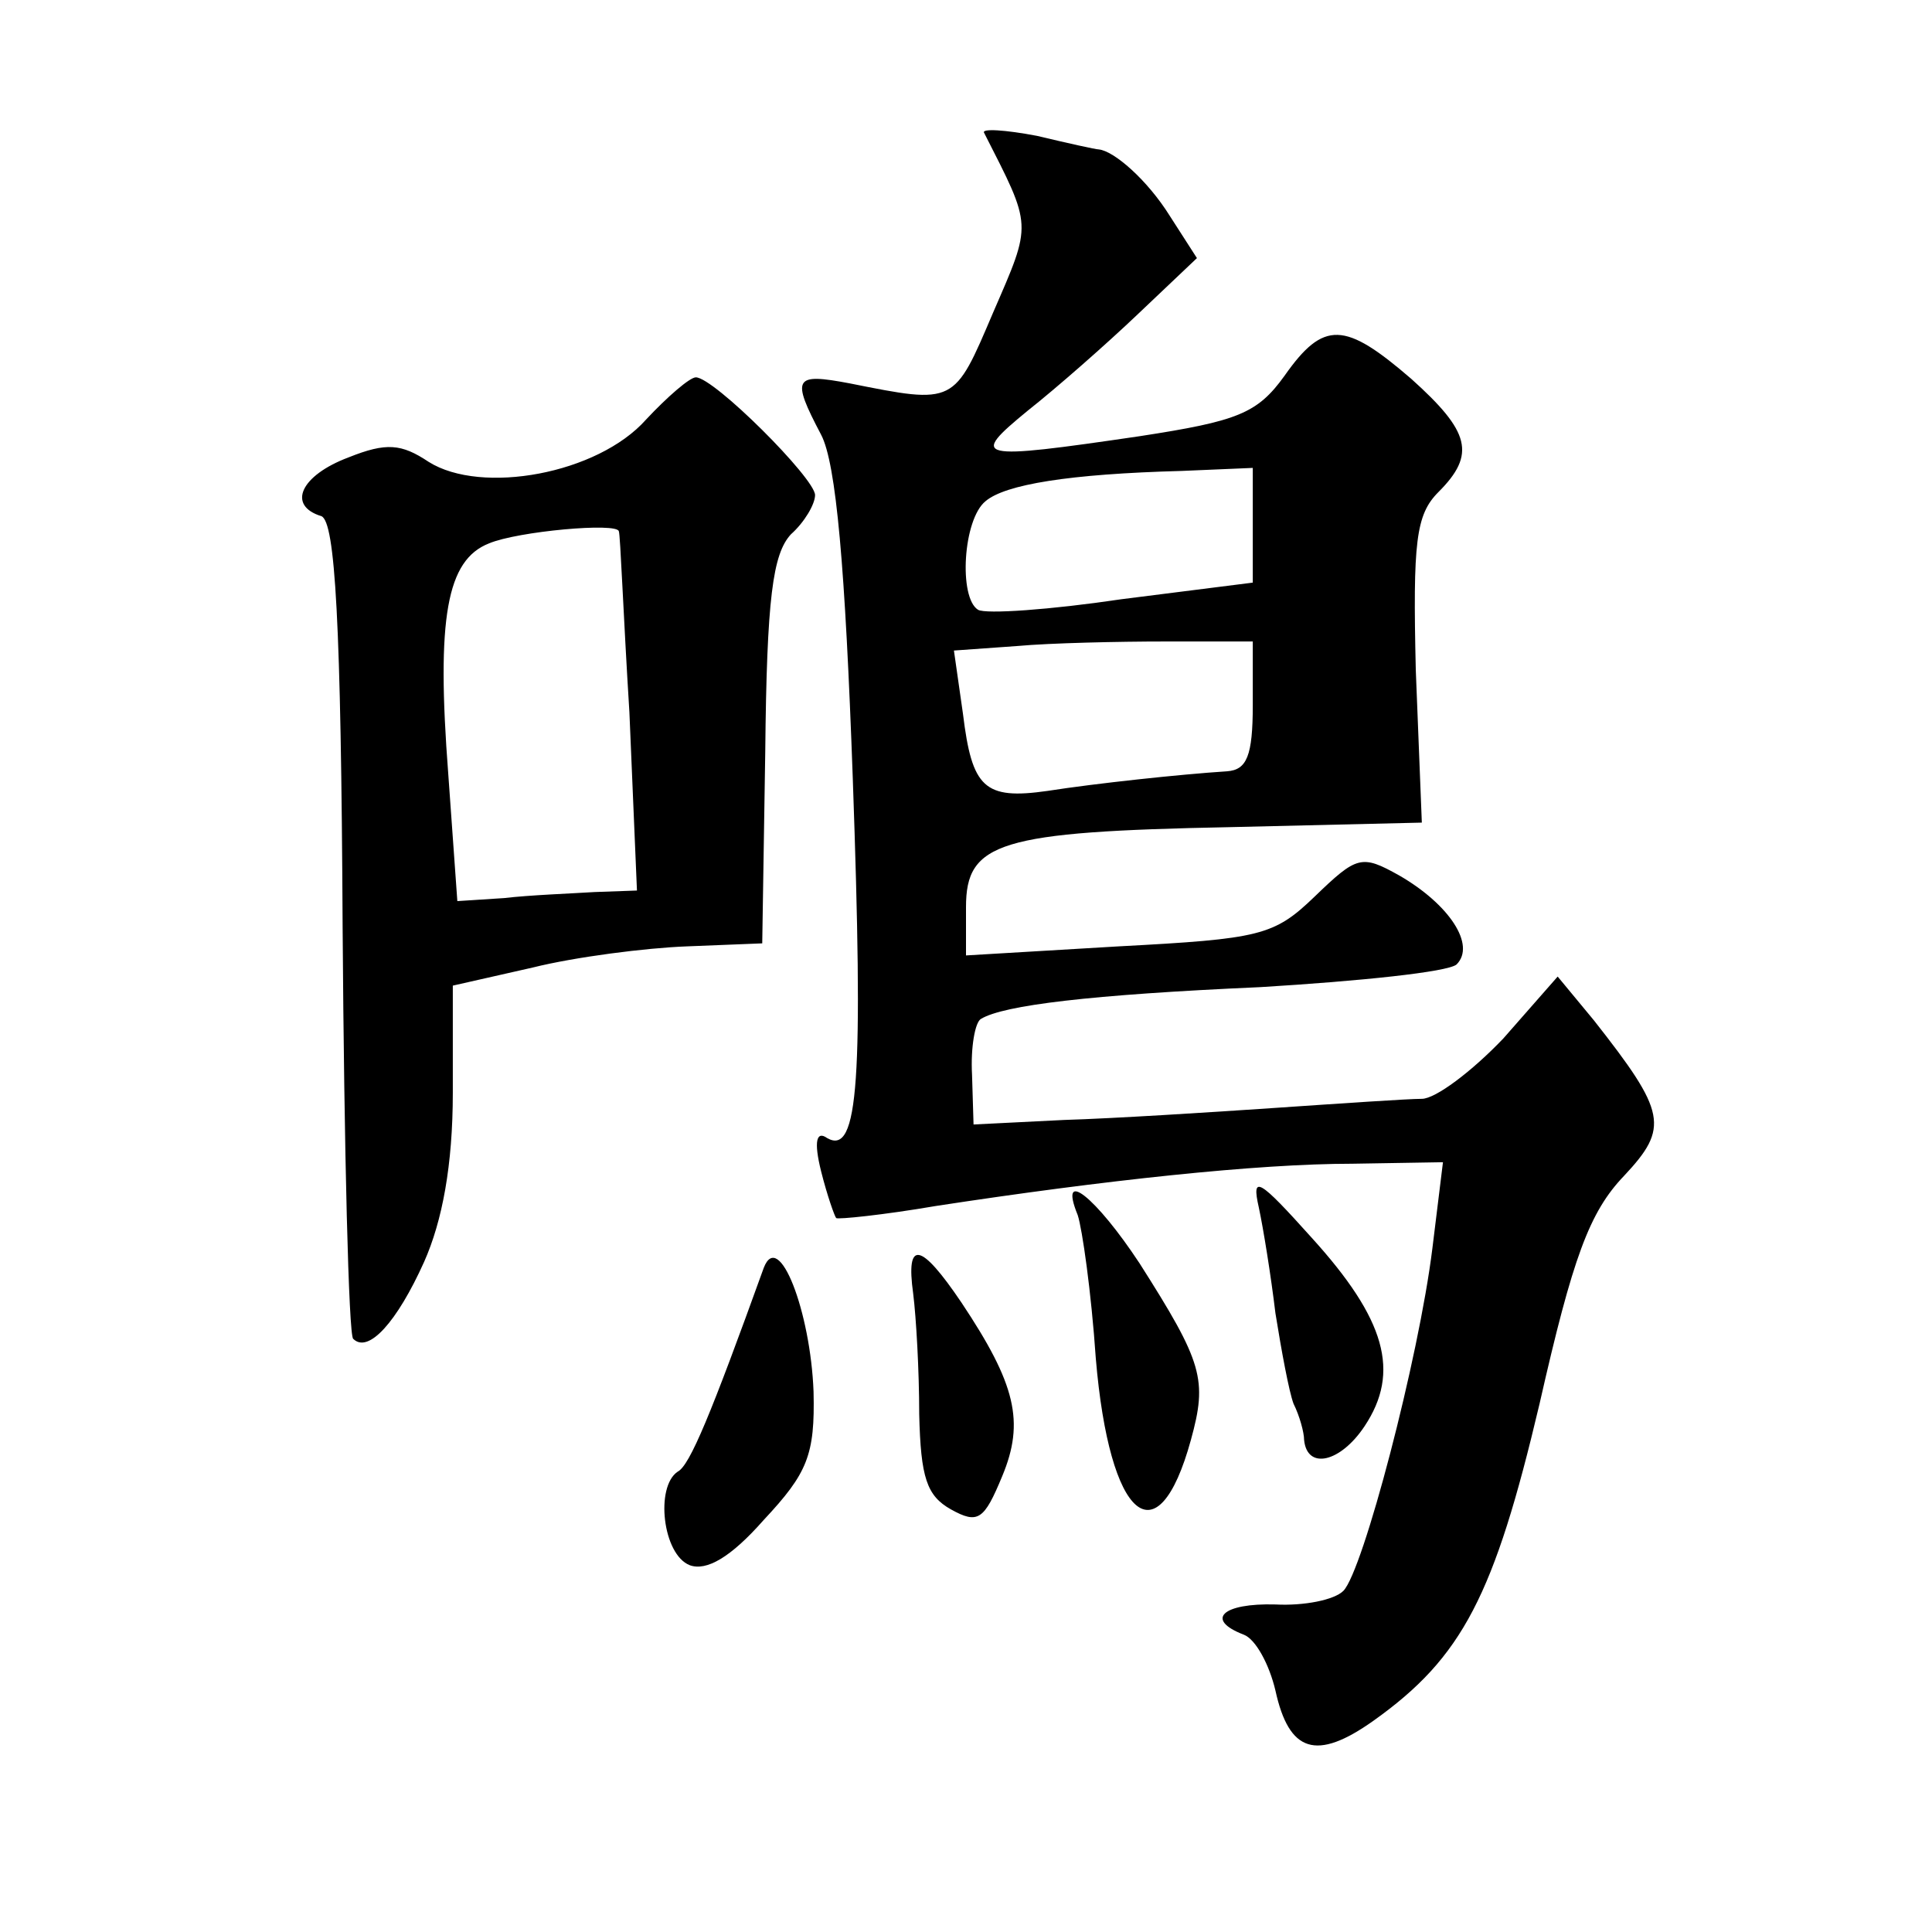 <?xml version="1.0" standalone="no"?>
<!DOCTYPE svg PUBLIC "-//W3C//DTD SVG 20010904//EN"
 "http://www.w3.org/TR/2001/REC-SVG-20010904/DTD/svg10.dtd">
<svg version="1.0" xmlns="http://www.w3.org/2000/svg"
 width="128pt" height="128pt" viewBox="0 0 128 128"
 preserveAspectRatio="xMidYMid meet">
<g transform="translate(0,128) scale(0.1,-0.1)"
fill="#0" stroke="none">
<path d="M652 1192 c32 -63 32 -59 6 -119 -26 -61 -25 -61 -95 -47 -37 7 -39 4
-19 -34 10 -19 16 -88 21 -228 7 -199 4 -250 -17 -238 -7 5 -9 -2 -4 -22 4 -16
9 -30 10 -31 1 -1 31 2 66 8 111 17 213 28 276 28 l60 1 -7 -57 c-9 -73 -46 -214
-59 -227 -6 -6 -26 -10 -45 -9 -35 1 -47 -10 -21 -20 8 -3 17 -20 21 -37 9 -41
27 -47 65 -20 59 42 80 83 110 210 22 97 33 127 56 151 30 32 28 42 -20 103 l-24
29 -36 -41 c-21 -22 -45 -40 -54 -40 -9 0 -53 -3 -97 -6 -44 -3 -107 -7 -140 -8
l-60 -3 -1 33 c-1 18 2 35 6 37 15 9 72 16 185 21 66 4 124 10 130 15 13 13 -5
40 -38 59 -25 14 -28 13 -56 -14 -27 -26 -36 -28 -130 -33 l-101 -6 0 32 c0 43
22 50 175 53 l127 3 -4 101 c-2 85 0 103 15 118 25 25 21 40 -18 75 -44 38 -58
39 -84 2 -18 -25 -31 -30 -96 -40 -109 -16 -113 -15 -74 17 19 15 52 44 73 64 l39
37 -18 28 c-15 24 -37 43 -47 44 -2 0 -20 4 -41 9 -21 4 -37 5 -35 2z m178 -260
l0 -38 -87 -11 c-47 -7 -90 -10 -95 -7 -13 8 -10 60 5 72 13 11 55 18 130 20 l47
2 0 -38z m0 -119 c0 -34 -4 -43 -17 -44 -31 -2 -87 -8 -119 -13 -42 -6 -50 2 -56
51 l-6 42 42 3 c22 2 67 3 98 3 l58 0 0 -42z M428 1002 c-32 -36 -109 -50 -144
-28 -18 12 -28 13 -53 3 -32 -12 -41 -32 -18 -39 9 -4 13 -69 14 -273 1 -147 4
-270 7 -272 10 -10 29 11 47 51 12 27 19 64 19 112 l0 71 53 12 c28 7 75 13 102
14 l50 2 2 127 c1 102 5 131 17 144 9 8 16 20 16 26 0 11 -67 78 -79 78 -4 0 -19
-13 -33 -28z m-18 -74 c1 -2 3 -56 7 -120 l5 -118 -28 -1 c-16 -1 -43 -2 -60 -4
l-31 -2 -6 84 c-8 104 -1 142 27 153 19 8 85 14 86 8z M834 480 c3 -14 8 -45 11
-70 4 -25 9 -52 12 -60 4 -8 7 -19 7 -24 2 -20 24 -15 40 9 24 36 14 71 -35 125
-35 39 -40 42 -35 20z M714 475 c3 -9 9 -51 12 -95 9 -107 41 -134 63 -54 11 40
8 51 -34 117 -29 44 -54 64 -41 32z M506 440 c-35 -97 -49 -131 -57 -135 -15 -10
-10 -55 8 -62 11 -4 27 5 49 30 29 31 34 43 33 85 -2 53 -23 108 -33 82z M605 423
c2 -16 4 -51 4 -80 1 -42 5 -54 21 -63 18 -10 22 -7 34 22 15 36 9 61 -27 115 -27
40 -37 42 -32 6z"/>
</g>
</svg>
